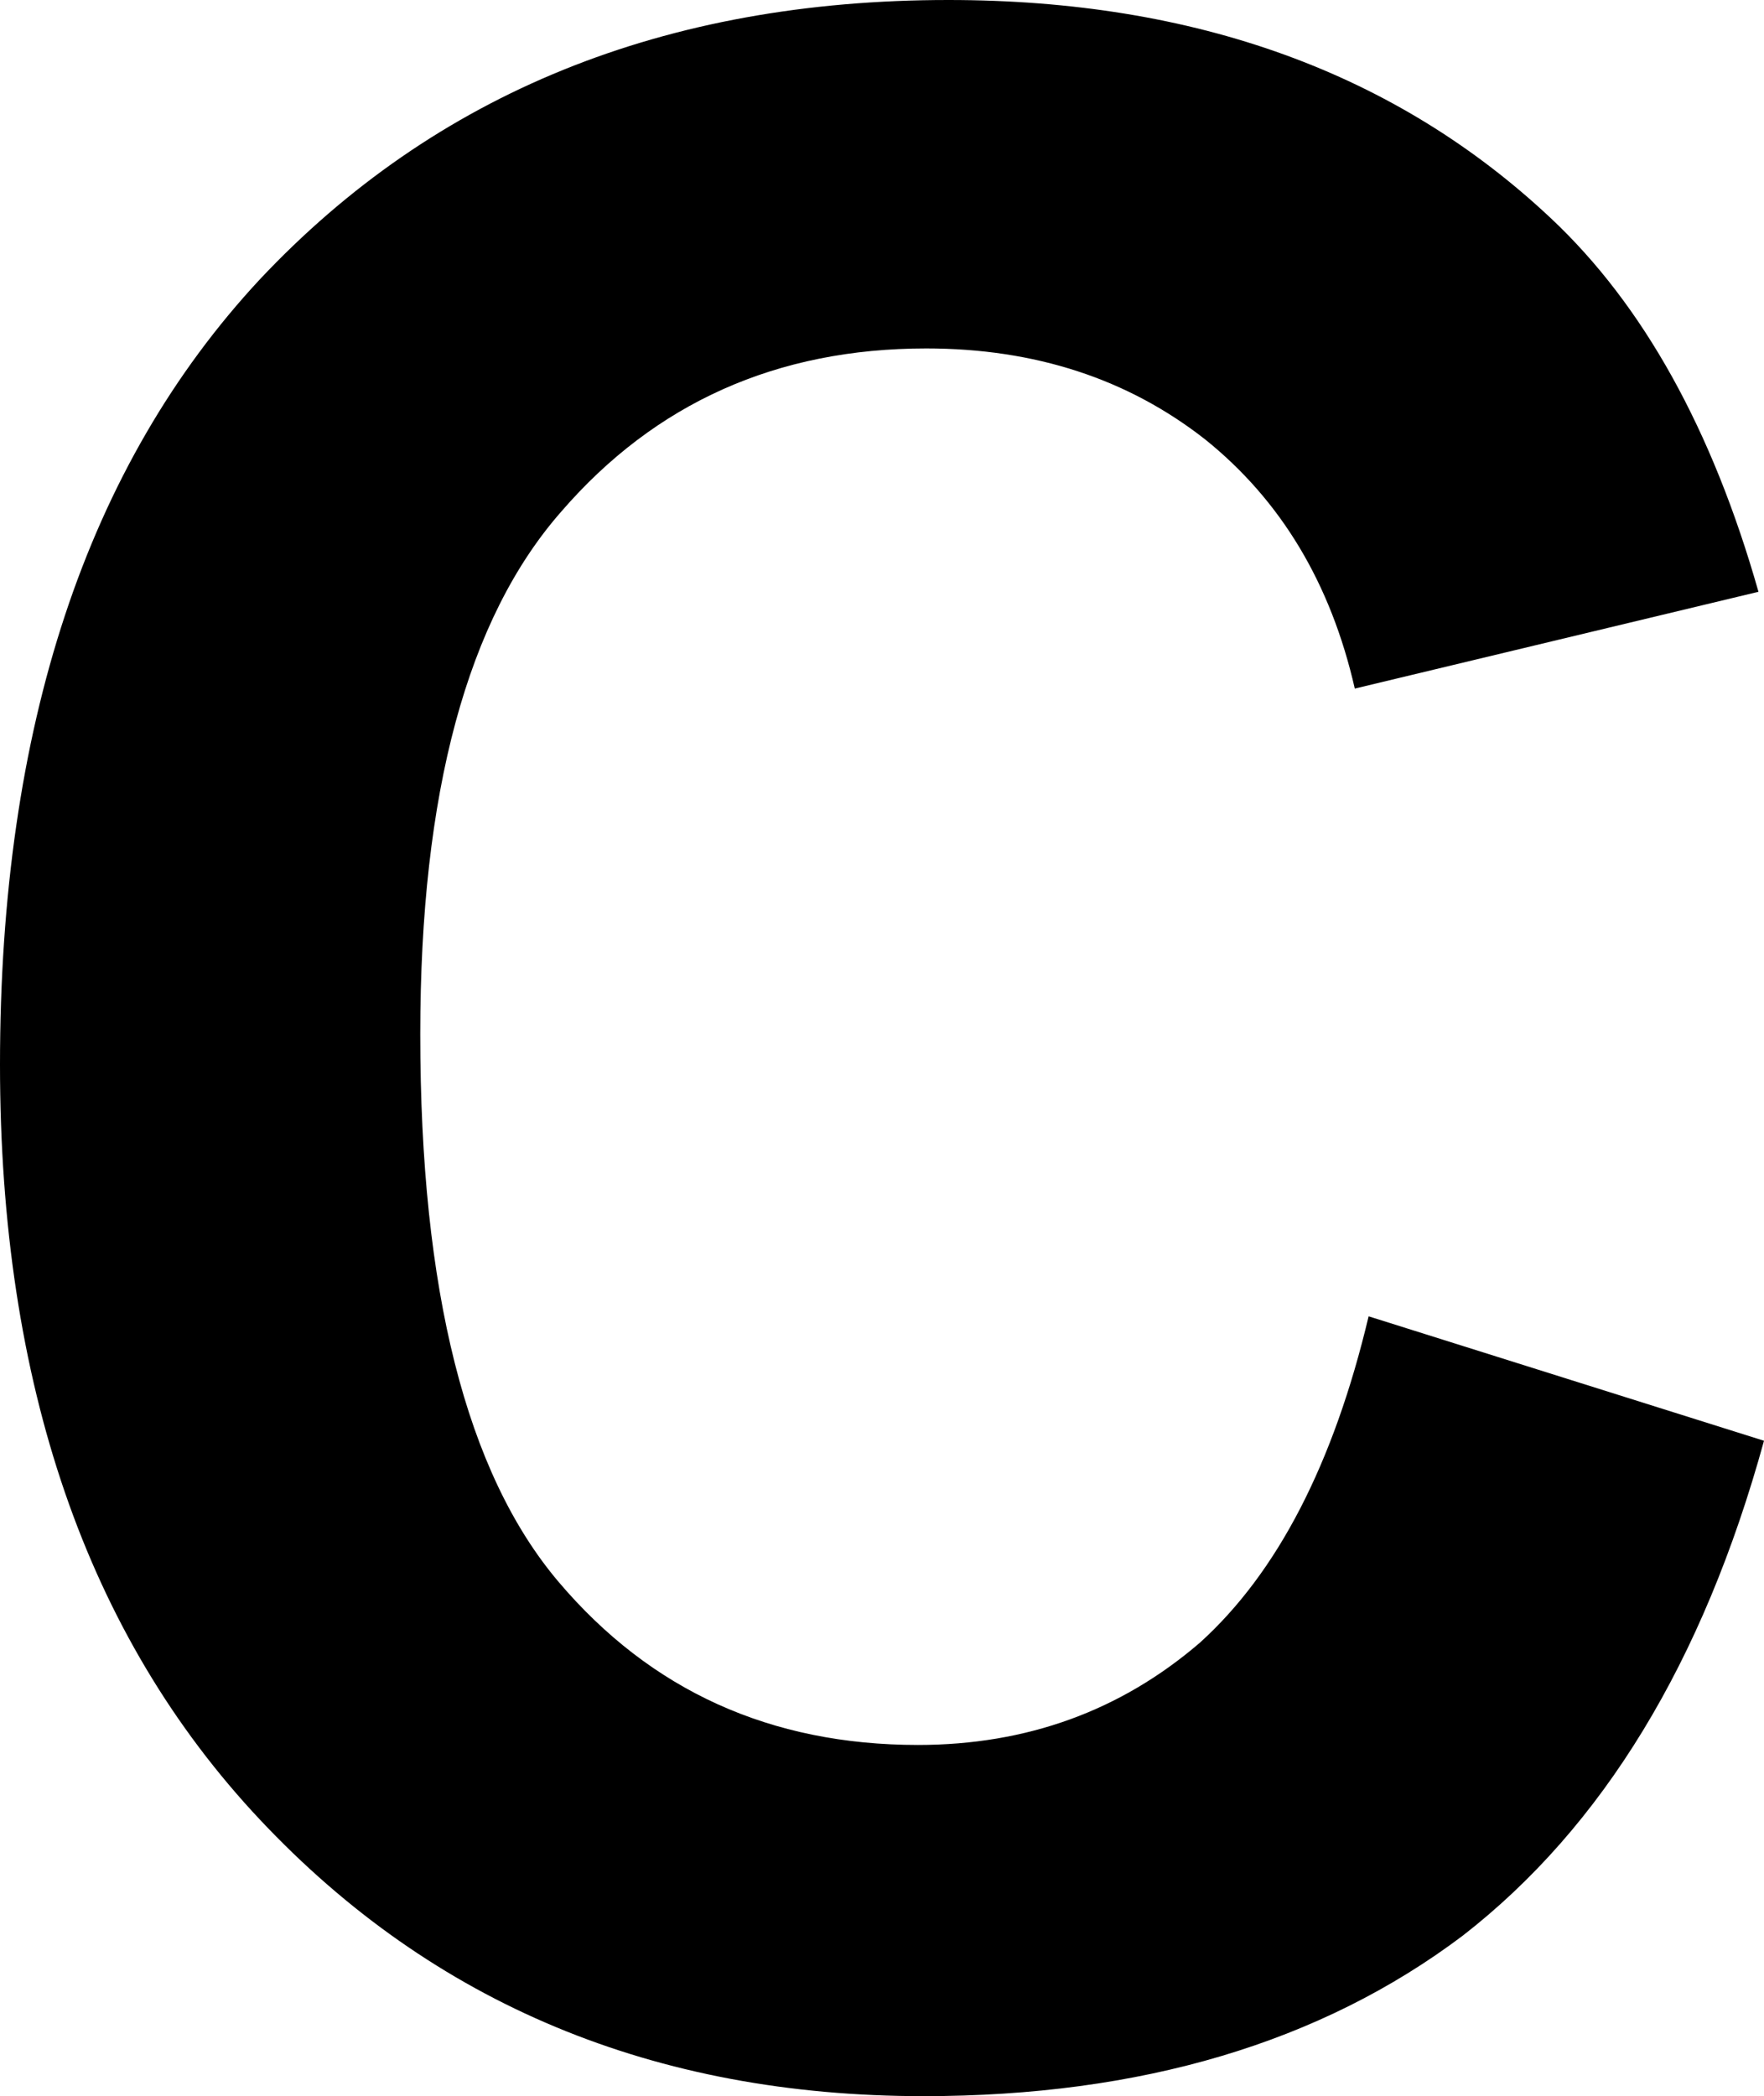 <?xml version="1.0" encoding="UTF-8" standalone="no"?>
<svg xmlns:xlink="http://www.w3.org/1999/xlink" height="37.9px" width="31.9px" xmlns="http://www.w3.org/2000/svg">
  <g transform="matrix(1.0, 0.0, 0.0, 1.0, -2.45, 37.25)">
    <path d="M34.25 -26.55 Q33.0 -30.95 30.5 -33.3 26.3 -37.25 19.6 -37.25 11.9 -37.25 7.15 -32.2 2.45 -27.15 2.45 -18.0 2.45 -9.35 7.15 -4.35 11.85 0.65 19.15 0.65 25.05 0.65 28.9 -2.25 32.7 -5.2 34.35 -11.2 L27.2 -13.45 Q26.25 -9.45 24.15 -7.55 22.0 -5.7 19.05 -5.7 15.05 -5.7 12.55 -8.65 10.05 -11.6 10.05 -18.55 10.05 -25.1 12.6 -28.0 15.15 -30.95 19.2 -30.95 22.15 -30.95 24.25 -29.3 26.3 -27.65 26.95 -24.8 L34.25 -26.55" fill="#000000" fill-rule="evenodd" stroke="none"/>
  </g>
</svg>
